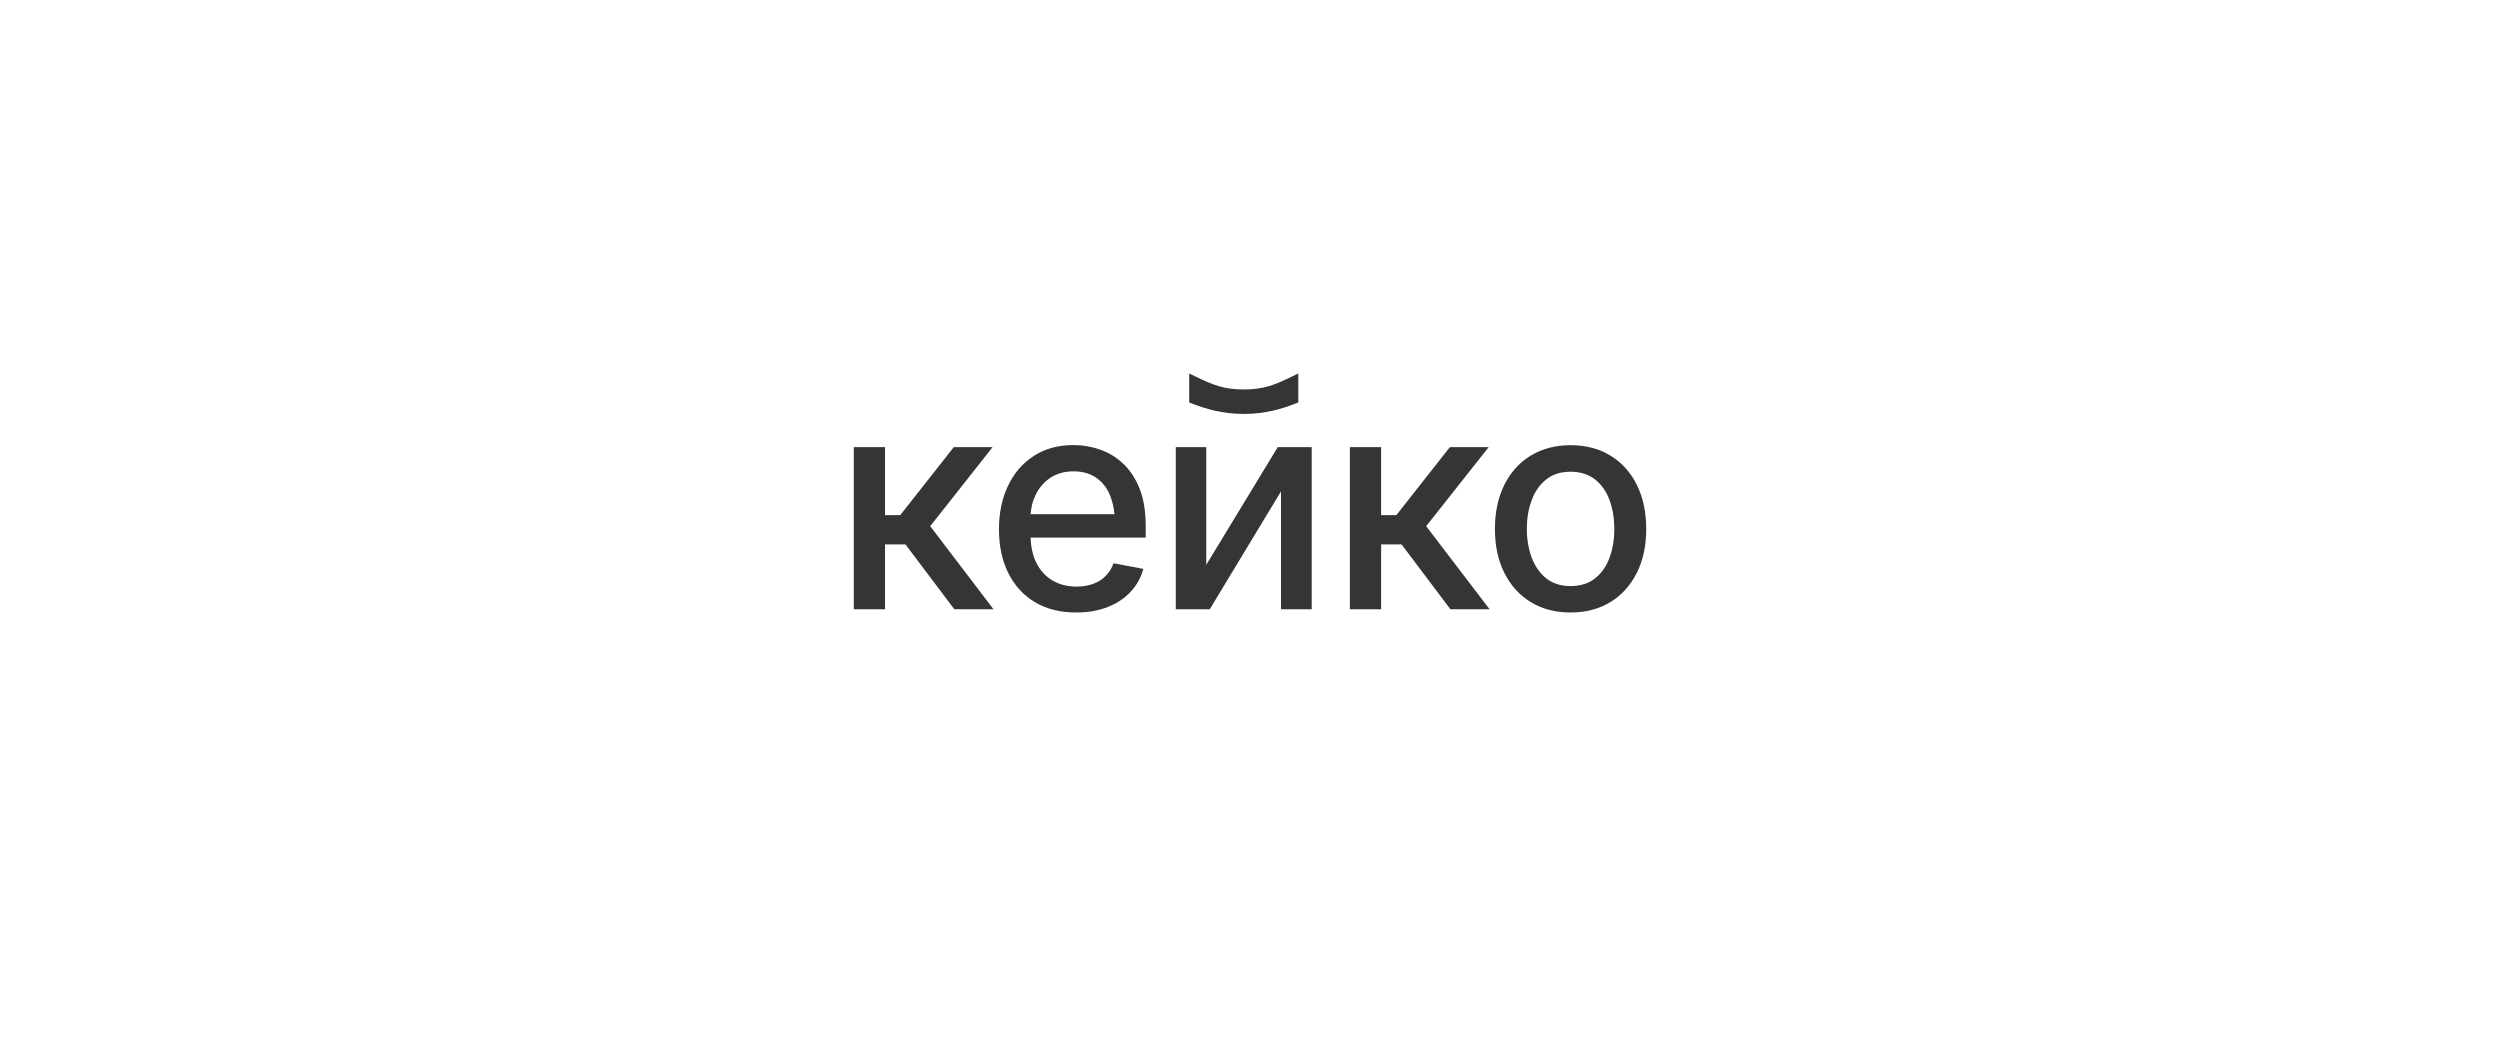 <?xml version="1.0" encoding="UTF-8"?> <svg xmlns="http://www.w3.org/2000/svg" xmlns:xlink="http://www.w3.org/1999/xlink" version="1.1" id="Слой_1" x="0px" y="0px" viewBox="0 0 1920 800" style="enable-background:new 0 0 1920 800;" xml:space="preserve"> <style type="text/css"> .st0{fill:#353535;} .st1{fill:#D9C0AC;} .st2{fill:#E9E5E2;} .st3{fill:none;stroke:#000000;stroke-width:2.835;stroke-linecap:round;stroke-linejoin:round;stroke-miterlimit:10;} .st4{fill:none;stroke:#EB664E;stroke-width:2.835;stroke-linecap:round;stroke-linejoin:round;stroke-miterlimit:10;} .st5{fill:#F4F0ED;} .st6{fill:none;stroke:#000000;stroke-width:1.417;stroke-linecap:round;stroke-linejoin:round;stroke-miterlimit:10;} </style> <g> <polygon class="st0" points="762.3,343.4 732.5,343.4 691.4,395.6 679.7,395.6 679.7,343.4 655.7,343.4 655.7,467.9 679.7,467.9 679.7,418.1 695.4,418.1 732.9,467.9 763,467.9 714.4,404.1 "></polygon> <path class="st0" d="M862.7,356.2c-5.3-5-11.2-8.6-17.8-10.9c-6.6-2.3-13.4-3.5-20.5-3.5c-11.6,0-21.6,2.7-30.2,8.2 c-8.6,5.5-15.2,13-19.9,22.8c-4.7,9.7-7.1,21-7.1,33.7c0,12.8,2.4,24.1,7.2,33.7c4.8,9.6,11.6,17,20.5,22.3 c8.9,5.3,19.4,7.9,31.6,7.9c9.1,0,17.1-1.4,24.2-4.2c7.1-2.8,13-6.7,17.6-11.7c4.7-5,7.9-10.9,9.8-17.6l-22.9-4.3 c-1.4,3.9-3.5,7.2-6.2,9.9c-2.7,2.7-6,4.7-9.7,6c-3.7,1.3-7.9,2-12.5,2c-7.1,0-13.2-1.6-18.5-4.7c-5.3-3.1-9.4-7.6-12.4-13.6 c-2.7-5.4-4.1-11.8-4.4-19.3h88.4v-8.7c0-11.2-1.5-20.8-4.6-28.7C872.2,367.7,868,361.2,862.7,356.2z M791.5,394.9 c0.4-5.3,1.6-10.2,3.8-14.7c2.6-5.5,6.4-9.9,11.3-13.2c4.9-3.3,10.9-5,17.9-5c7,0,12.8,1.7,17.5,5c4.7,3.3,8.3,7.9,10.6,13.7 c1.7,4.3,2.8,9,3.3,14.2H791.5z"></path> <polygon class="st0" points="926.4,433.8 926.4,343.4 903,343.4 903,467.9 929.1,467.9 983.8,377.4 983.8,467.9 1007.4,467.9 1007.4,343.4 981.3,343.4 "></polygon> <polygon class="st0" points="1143.3,343.4 1113.5,343.4 1072.4,395.6 1060.7,395.6 1060.7,343.4 1036.7,343.4 1036.7,467.9 1060.7,467.9 1060.7,418.1 1076.4,418.1 1113.9,467.9 1144,467.9 1095.3,404.1 "></polygon> <path class="st0" d="M1257.1,372.4c-4.8-9.7-11.6-17.2-20.3-22.5c-8.7-5.3-18.9-8-30.6-8c-11.6,0-21.8,2.7-30.6,8 c-8.7,5.3-15.5,12.9-20.3,22.5c-4.8,9.7-7.2,21-7.2,33.9c0,12.8,2.4,24,7.2,33.6c4.8,9.6,11.5,17.1,20.3,22.5 c8.7,5.3,18.9,8,30.6,8c11.7,0,21.9-2.7,30.6-8s15.4-12.8,20.3-22.5c4.8-9.6,7.2-20.8,7.2-33.6 C1264.3,393.4,1261.9,382.1,1257.1,372.4z M1236.2,428.1c-2.4,6.6-6.1,12-11.1,16c-5,4-11.3,6-18.9,6c-7.6,0-13.8-2-18.8-6 c-4.9-4-8.6-9.3-11.1-16c-2.4-6.6-3.7-13.9-3.7-21.8c0-8,1.2-15.4,3.7-22c2.4-6.7,6.1-12,11.1-16c4.9-4,11.2-6,18.8-6 c7.6,0,13.9,2,18.9,6c5,4,8.7,9.3,11.1,16c2.4,6.7,3.6,14,3.6,22C1239.8,414.2,1238.6,421.4,1236.2,428.1z"></path> <path class="st0" d="M955.2,317.9c16.8,0,29.6-4,39.8-8l2.1-0.8v-22.3l-4.7,2.3c-14,6.8-22.3,10-37.2,10c-14.9,0-23.2-3.2-37.2-10 l-4.7-2.3v22.3l2.1,0.8C925.6,313.8,938.3,317.9,955.2,317.9z"></path> </g> </svg> 